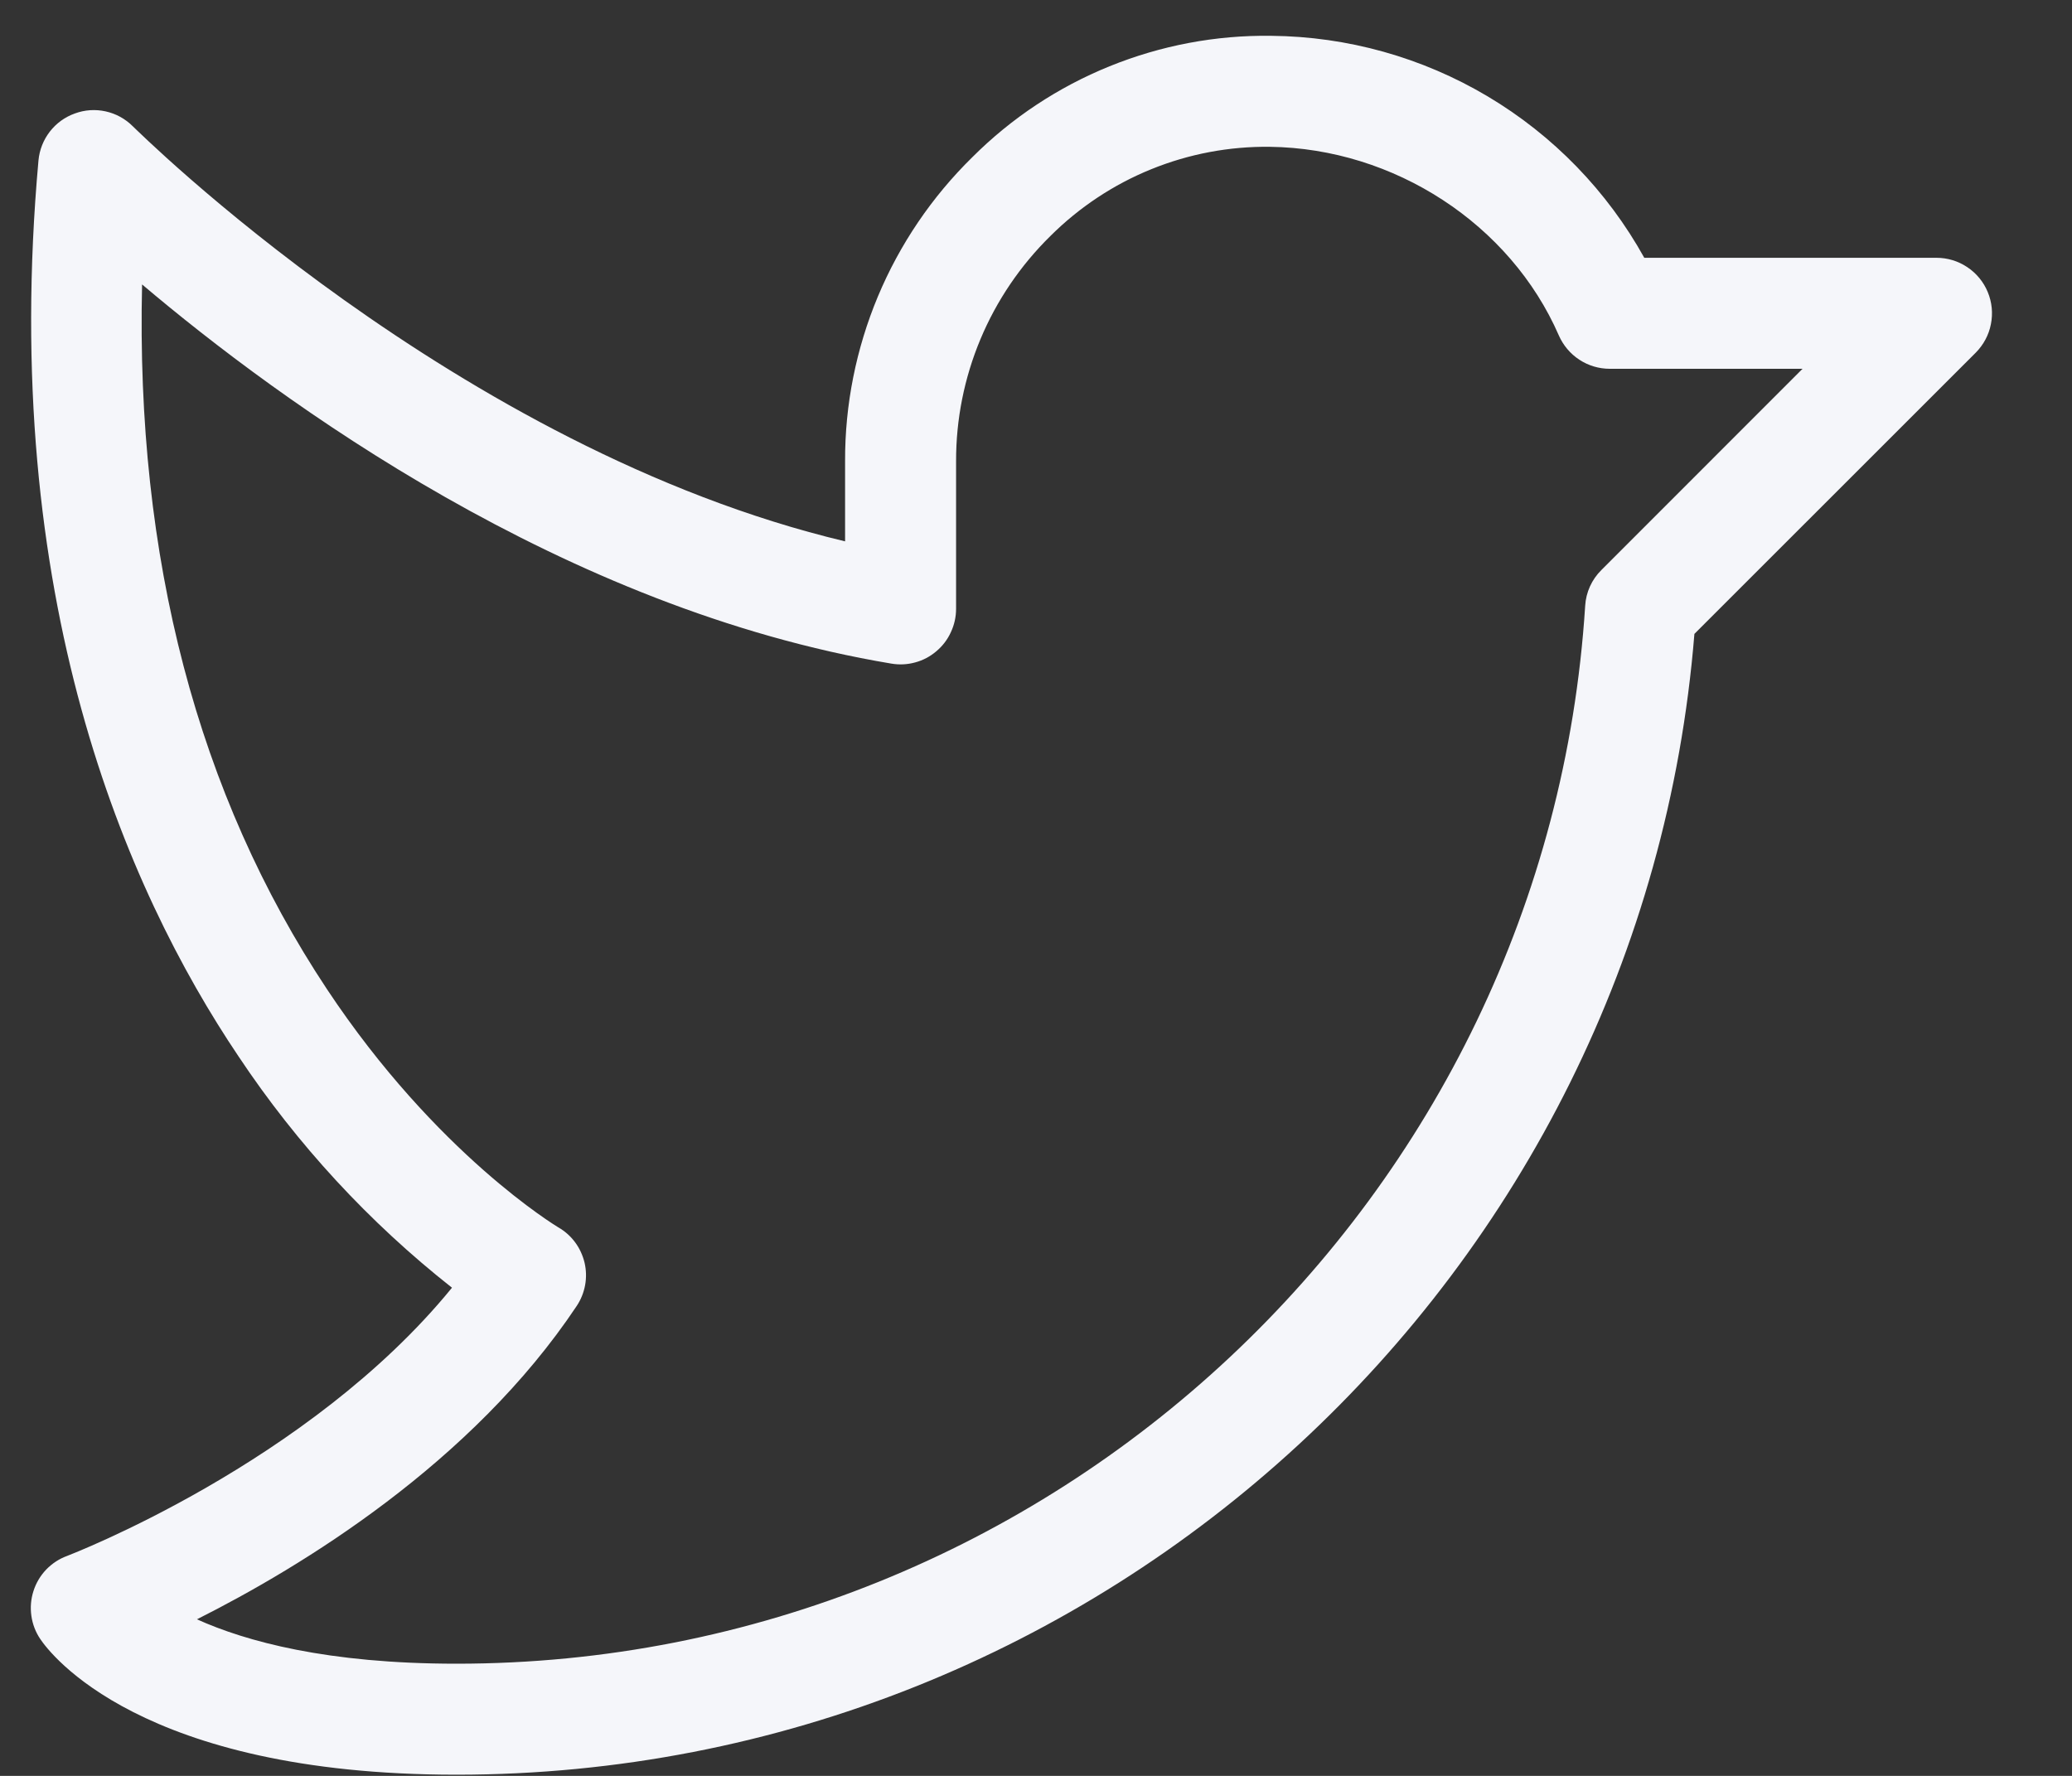 <svg width="21" height="18" viewBox="0 0 21 18" fill="none" xmlns="http://www.w3.org/2000/svg">
<rect x="0" y="0" width="21" height="18" fill="#333333" stroke="none"/>
<g id="Group">
<path id="Vector" d="M20.146 2.96C20.104 2.858 20.032 2.77 19.939 2.708C19.847 2.646 19.738 2.613 19.627 2.613H16.665C16.29 1.937 15.742 1.372 15.078 0.977C14.414 0.582 13.657 0.37 12.884 0.363C12.322 0.355 11.765 0.461 11.245 0.672C10.725 0.883 10.252 1.196 9.855 1.593C9.445 1.995 9.12 2.474 8.898 3.004C8.677 3.533 8.563 4.101 8.565 4.675V5.487C4.627 4.55 1.383 1.313 1.346 1.28C1.27 1.204 1.175 1.152 1.071 1.129C0.967 1.106 0.859 1.113 0.759 1.15C0.658 1.186 0.571 1.249 0.505 1.334C0.44 1.418 0.4 1.519 0.39 1.625C-0.009 6.051 1.273 9.007 2.418 10.708C3.011 11.599 3.741 12.39 4.581 13.052C3.129 14.833 0.706 15.76 0.679 15.771C0.599 15.8 0.527 15.848 0.468 15.909C0.409 15.971 0.365 16.045 0.339 16.127C0.313 16.208 0.306 16.294 0.318 16.378C0.33 16.463 0.361 16.544 0.409 16.614C0.502 16.753 1.419 17.988 4.627 17.988C11.178 17.988 16.649 12.925 17.173 6.425L20.025 3.574C20.103 3.495 20.157 3.395 20.178 3.286C20.2 3.176 20.189 3.063 20.146 2.96ZM16.23 5.778C16.133 5.874 16.074 6.003 16.066 6.14C15.683 12.153 10.658 16.863 4.627 16.863C3.315 16.863 2.493 16.637 1.996 16.413C3.056 15.88 4.783 14.83 5.845 13.237C5.887 13.174 5.916 13.102 5.93 13.027C5.944 12.951 5.942 12.874 5.925 12.8C5.907 12.725 5.875 12.654 5.829 12.592C5.783 12.53 5.725 12.478 5.658 12.44C5.646 12.432 4.427 11.703 3.315 10.028C2.002 8.05 1.375 5.653 1.44 2.883C2.835 4.064 5.712 6.172 9.033 6.726C9.114 6.74 9.197 6.736 9.276 6.714C9.355 6.693 9.428 6.654 9.49 6.601C9.553 6.548 9.603 6.483 9.637 6.408C9.672 6.334 9.69 6.253 9.69 6.171V4.675C9.689 4.25 9.773 3.83 9.937 3.438C10.101 3.046 10.342 2.691 10.645 2.393C10.937 2.102 11.284 1.871 11.666 1.716C12.049 1.56 12.458 1.483 12.87 1.488C14.13 1.504 15.308 2.272 15.799 3.4C15.843 3.5 15.915 3.586 16.007 3.646C16.098 3.706 16.205 3.738 16.315 3.738H18.269L16.23 5.778Z" fill="#F5F6FA"/>
</g>
</svg>
